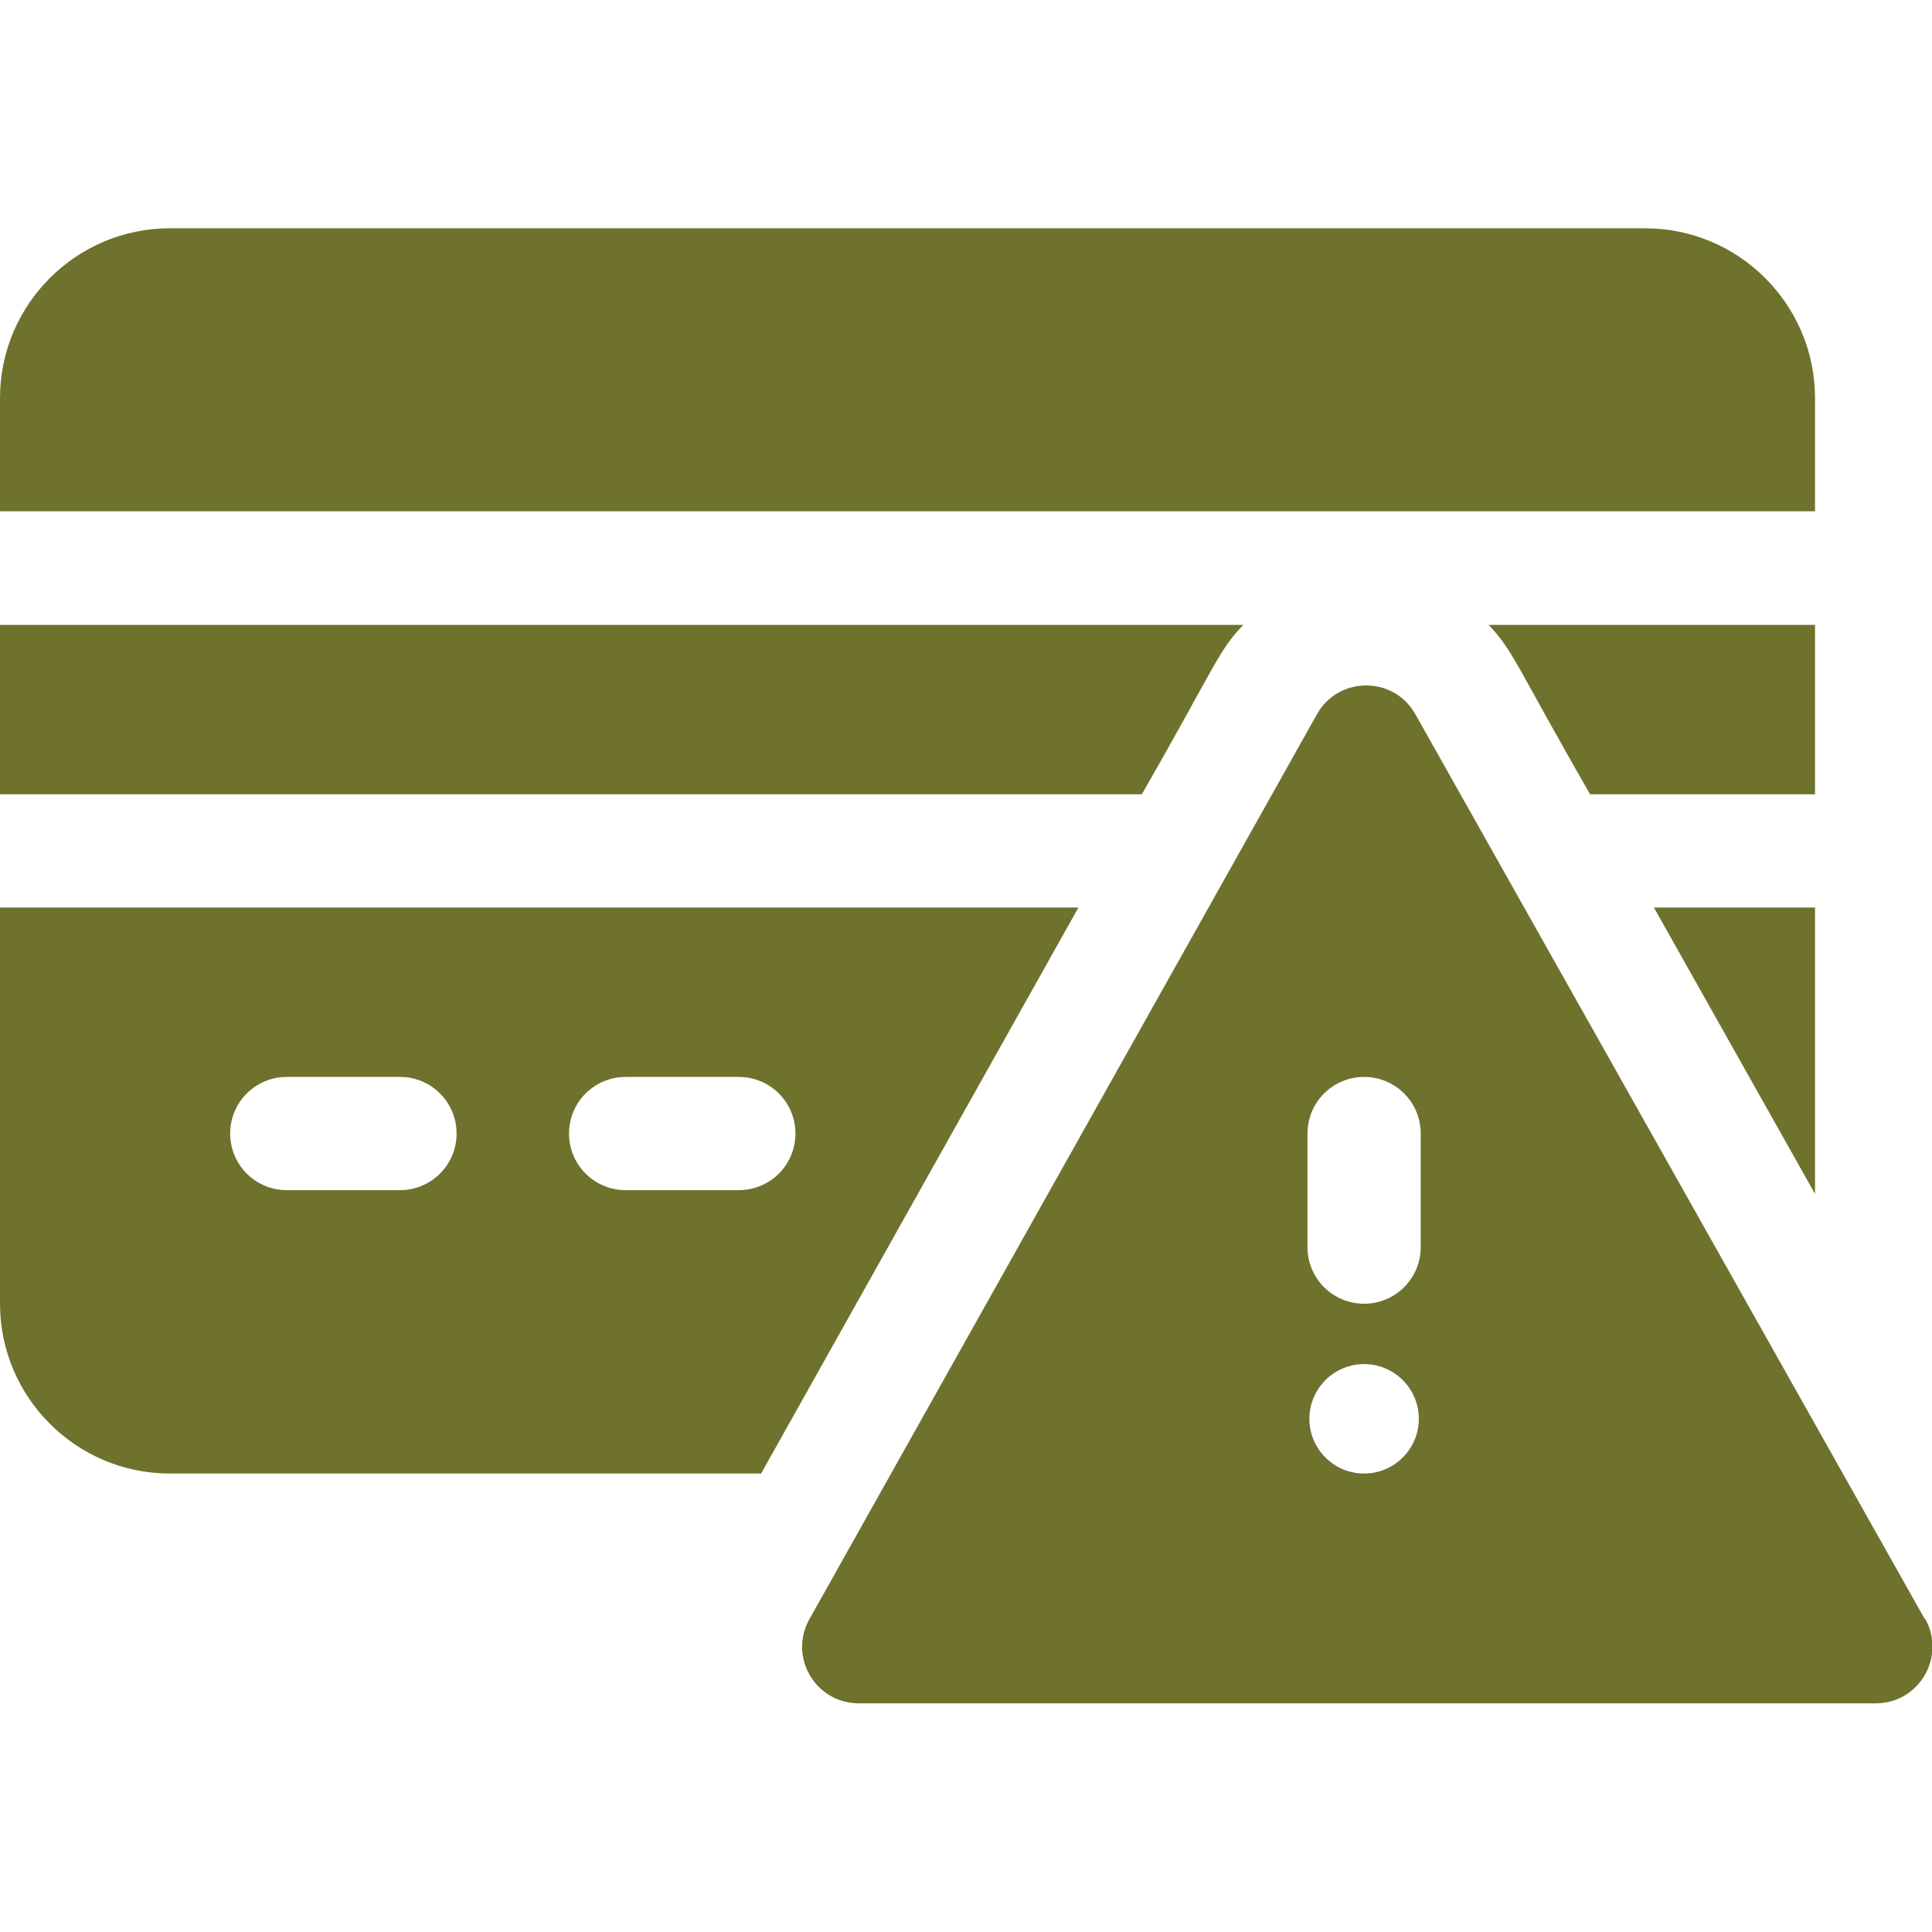 <?xml version="1.0" encoding="UTF-8"?>
<svg id="Capa_1" data-name="Capa 1" xmlns="http://www.w3.org/2000/svg" version="1.1" viewBox="0 0 512 512">
  <path d="M481,105.5c0-24.8-20.2-45-45-45H45C20.2,60.5,0,80.7,0,105.5v30h481v-30Z" fill="#6e722d" stroke-width="0"/>
  <path d="M481,165.6h-86.5c6.6,6.9,7.5,11.2,26.9,44.9h59.6v-44.9h0Z" fill="#6e722d" stroke-width="0"/>
  <path d="M0,240.5v105c0,24.8,20.2,45,45,45h156.7l84.1-150H0ZM106,315.4h-30c-8.3,0-15-6.7-15-15s6.7-15,15-15h30c8.3,0,15,6.7,15,15s-6.7,15-15,15ZM195.8,315.4h-30c-8.3,0-15-6.7-15-15s6.7-15,15-15h30c8.3,0,15,6.7,15,15s-6.7,15-15,15Z" fill="#6e722d" stroke-width="0"/>
  <path d="M481,240.5h-42.7l42.7,75.9v-75.9Z" fill="#6e722d" stroke-width="0"/>
  <path d="M329.5,165.6H0v44.9h302.6c19.5-34,20.2-38,26.9-44.9Z" fill="#6e722d" stroke-width="0"/>
  <path d="M510.1,429.1l-135-239.8c-5.7-10.2-20.4-10.2-26.1,0l-134.5,239.8c-5.6,10,1.6,22.3,13.1,22.3h269.5c11.5,0,18.7-12.4,13.1-22.4h0ZM361.5,390.5c-8,0-14.5-6.5-14.5-14.5s6.5-14.5,14.5-14.5,14.5,6.5,14.5,14.5-6.5,14.5-14.5,14.5ZM376.5,330.5c0,8.3-6.7,15-15,15s-15-6.7-15-15v-30.1c0-8.3,6.7-15,15-15s15,6.7,15,15v30.1Z" fill="#6e722d" stroke-width="0"/>
</svg>